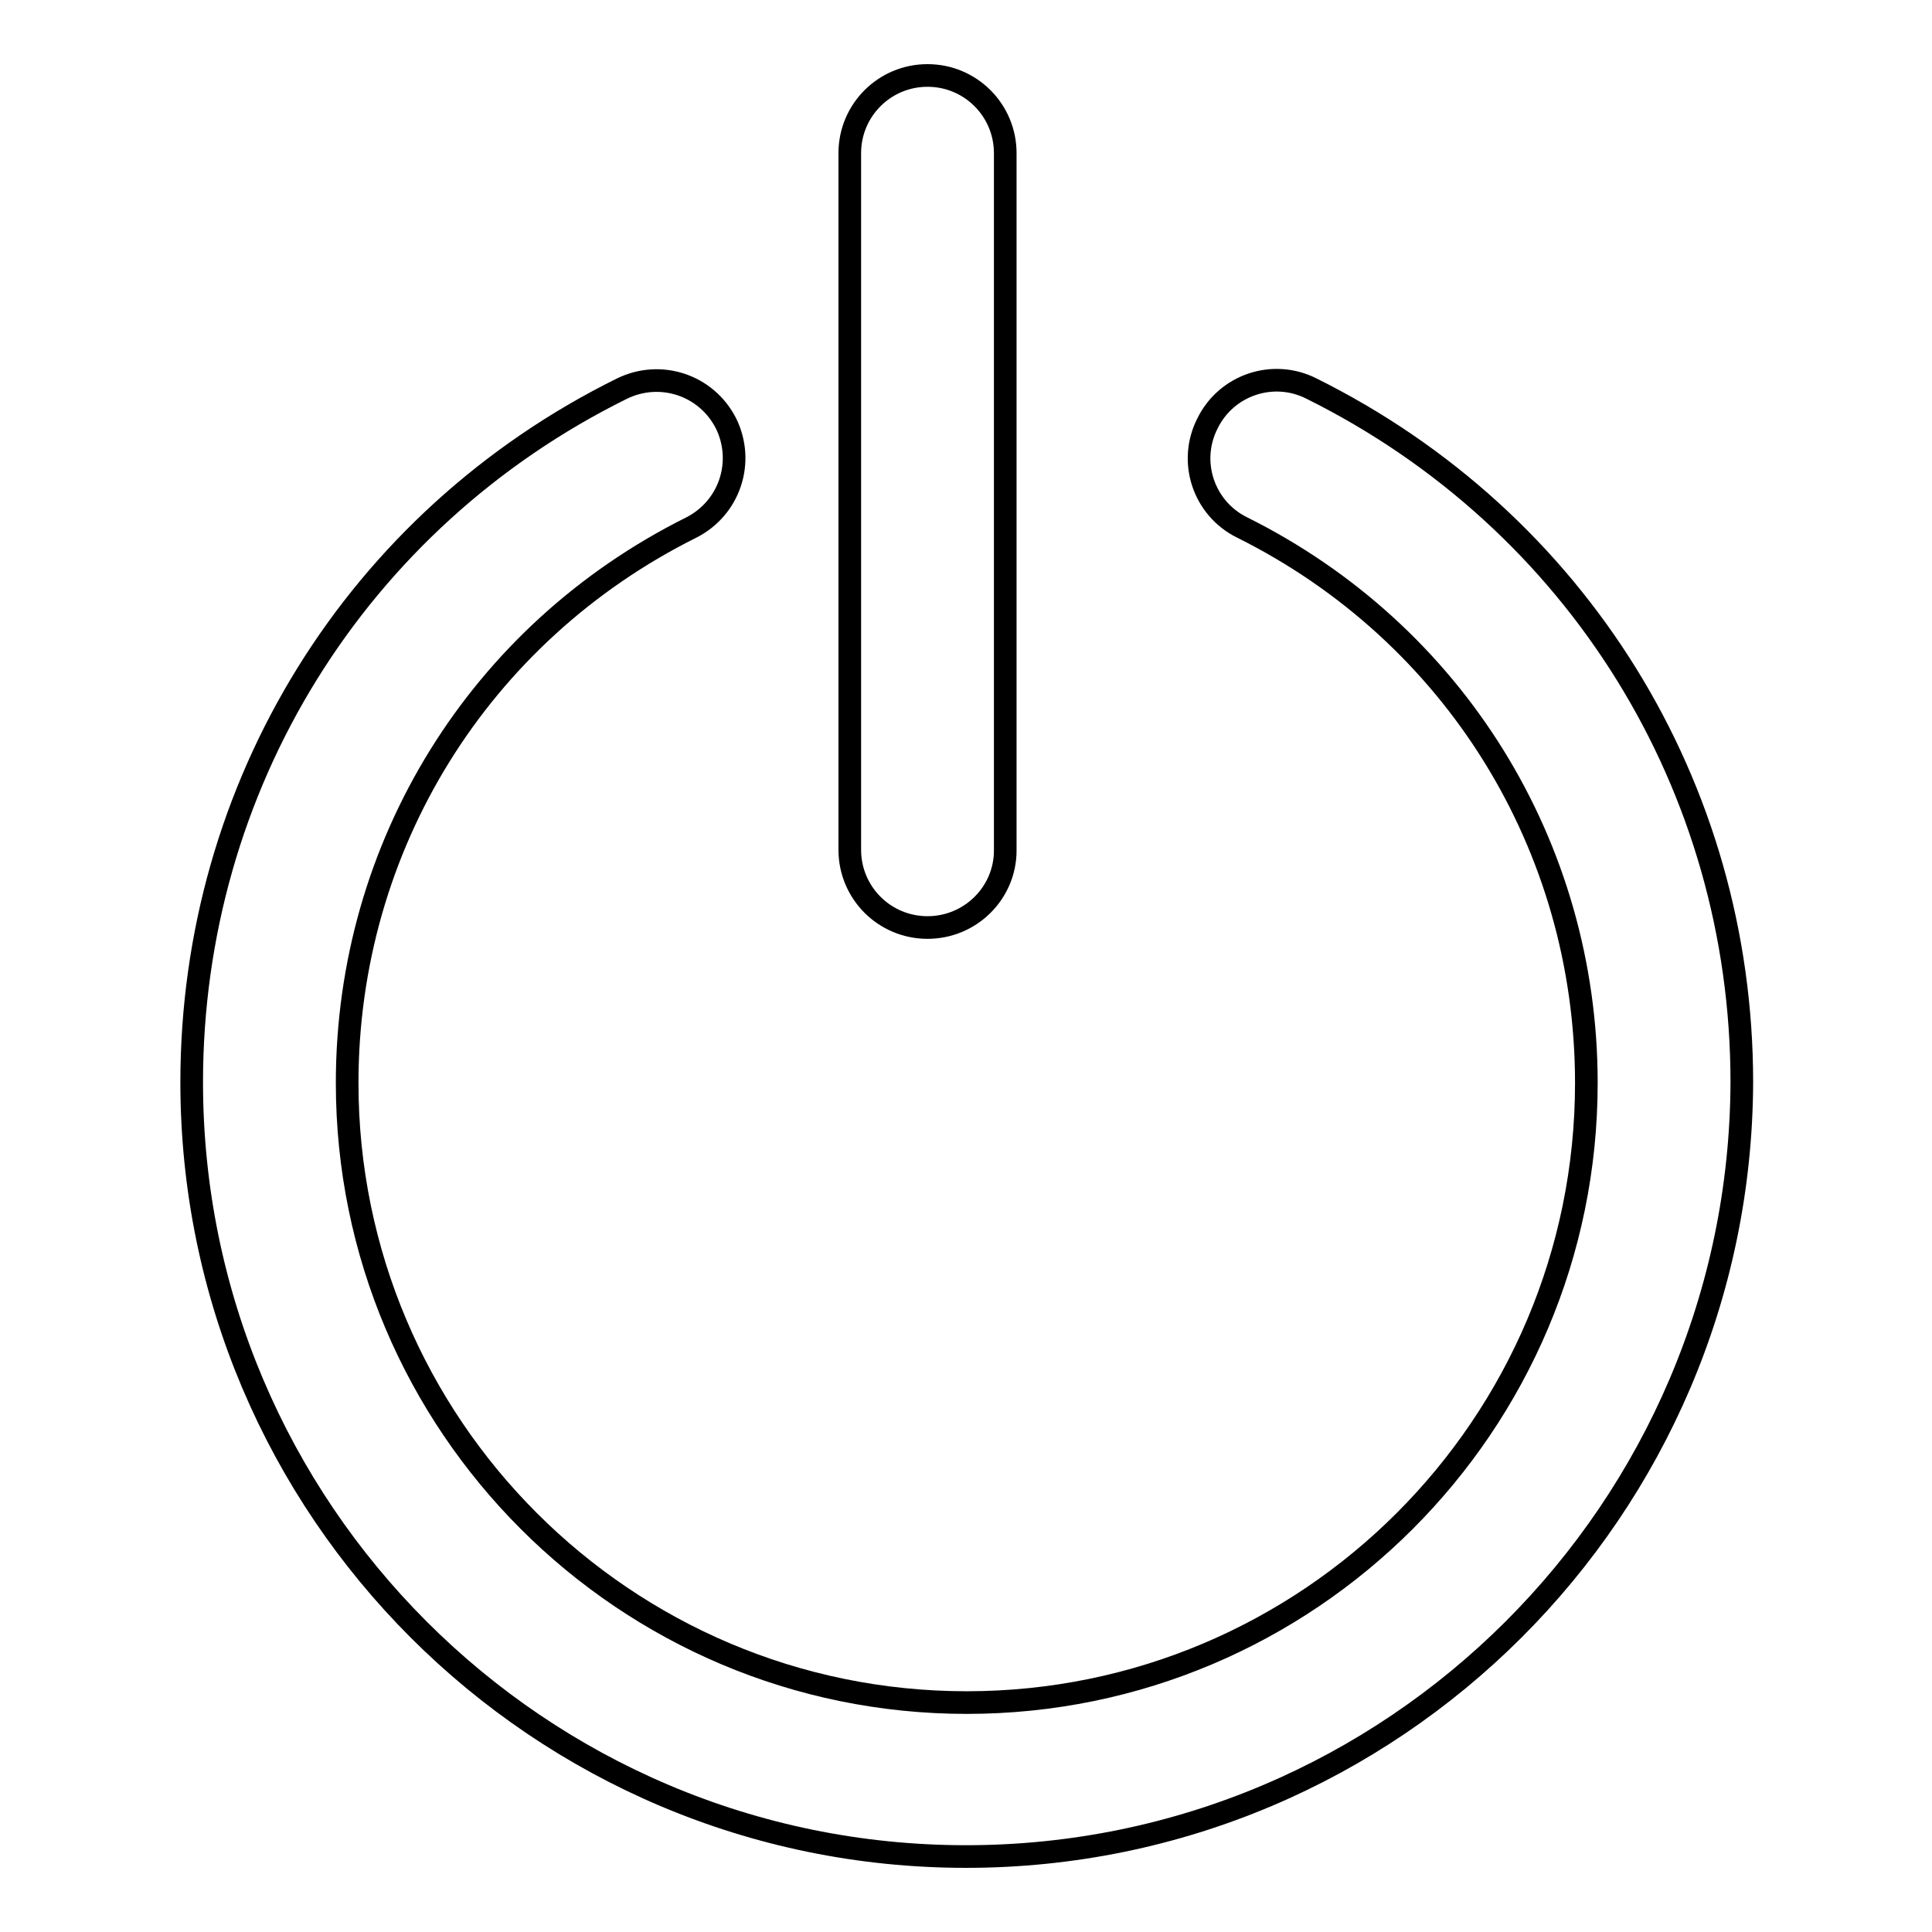 <?xml version="1.0" encoding="utf-8"?>
<!-- Svg Vector Icons : http://www.onlinewebfonts.com/icon -->
<!DOCTYPE svg PUBLIC "-//W3C//DTD SVG 1.1//EN" "http://www.w3.org/Graphics/SVG/1.1/DTD/svg11.dtd">
<svg version="1.1" xmlns="http://www.w3.org/2000/svg" xmlns:xlink="http://www.w3.org/1999/xlink" x="0px" y="0px" viewBox="0 0 256 256" enable-background="new 0 0 256 256" xml:space="preserve">
<g><g><path stroke-width="3" fill-opacity="0" stroke="#000000"  d="M128,246c-56.6,0-102.6-46-102.6-102.6c0-39.2,21.8-74.5,57-91.9c5.1-2.5,11.2-0.5,13.8,4.6c2.5,5.1,0.5,11.2-4.6,13.8c-28.1,14-45.6,42.2-45.6,73.6c0,45.3,36.8,82.1,82.1,82.1c45.3,0,82.1-36.8,82.1-82.1c0-31.4-17.5-59.6-45.6-73.6c-5.1-2.5-7.2-8.7-4.6-13.8c2.5-5.1,8.7-7.2,13.8-4.6c35.2,17.5,57,52.7,57,91.9C230.6,200,184.6,246,128,246z"/><path stroke-width="3" fill-opacity="0" stroke="#000000"  d="M122.9,122.9c-5.7,0-10.3-4.6-10.3-10.3V20.3c0-5.7,4.6-10.3,10.3-10.3c5.7,0,10.3,4.6,10.3,10.3v92.4C133.2,118.3,128.6,122.9,122.9,122.9z"/></g></g>
</svg>